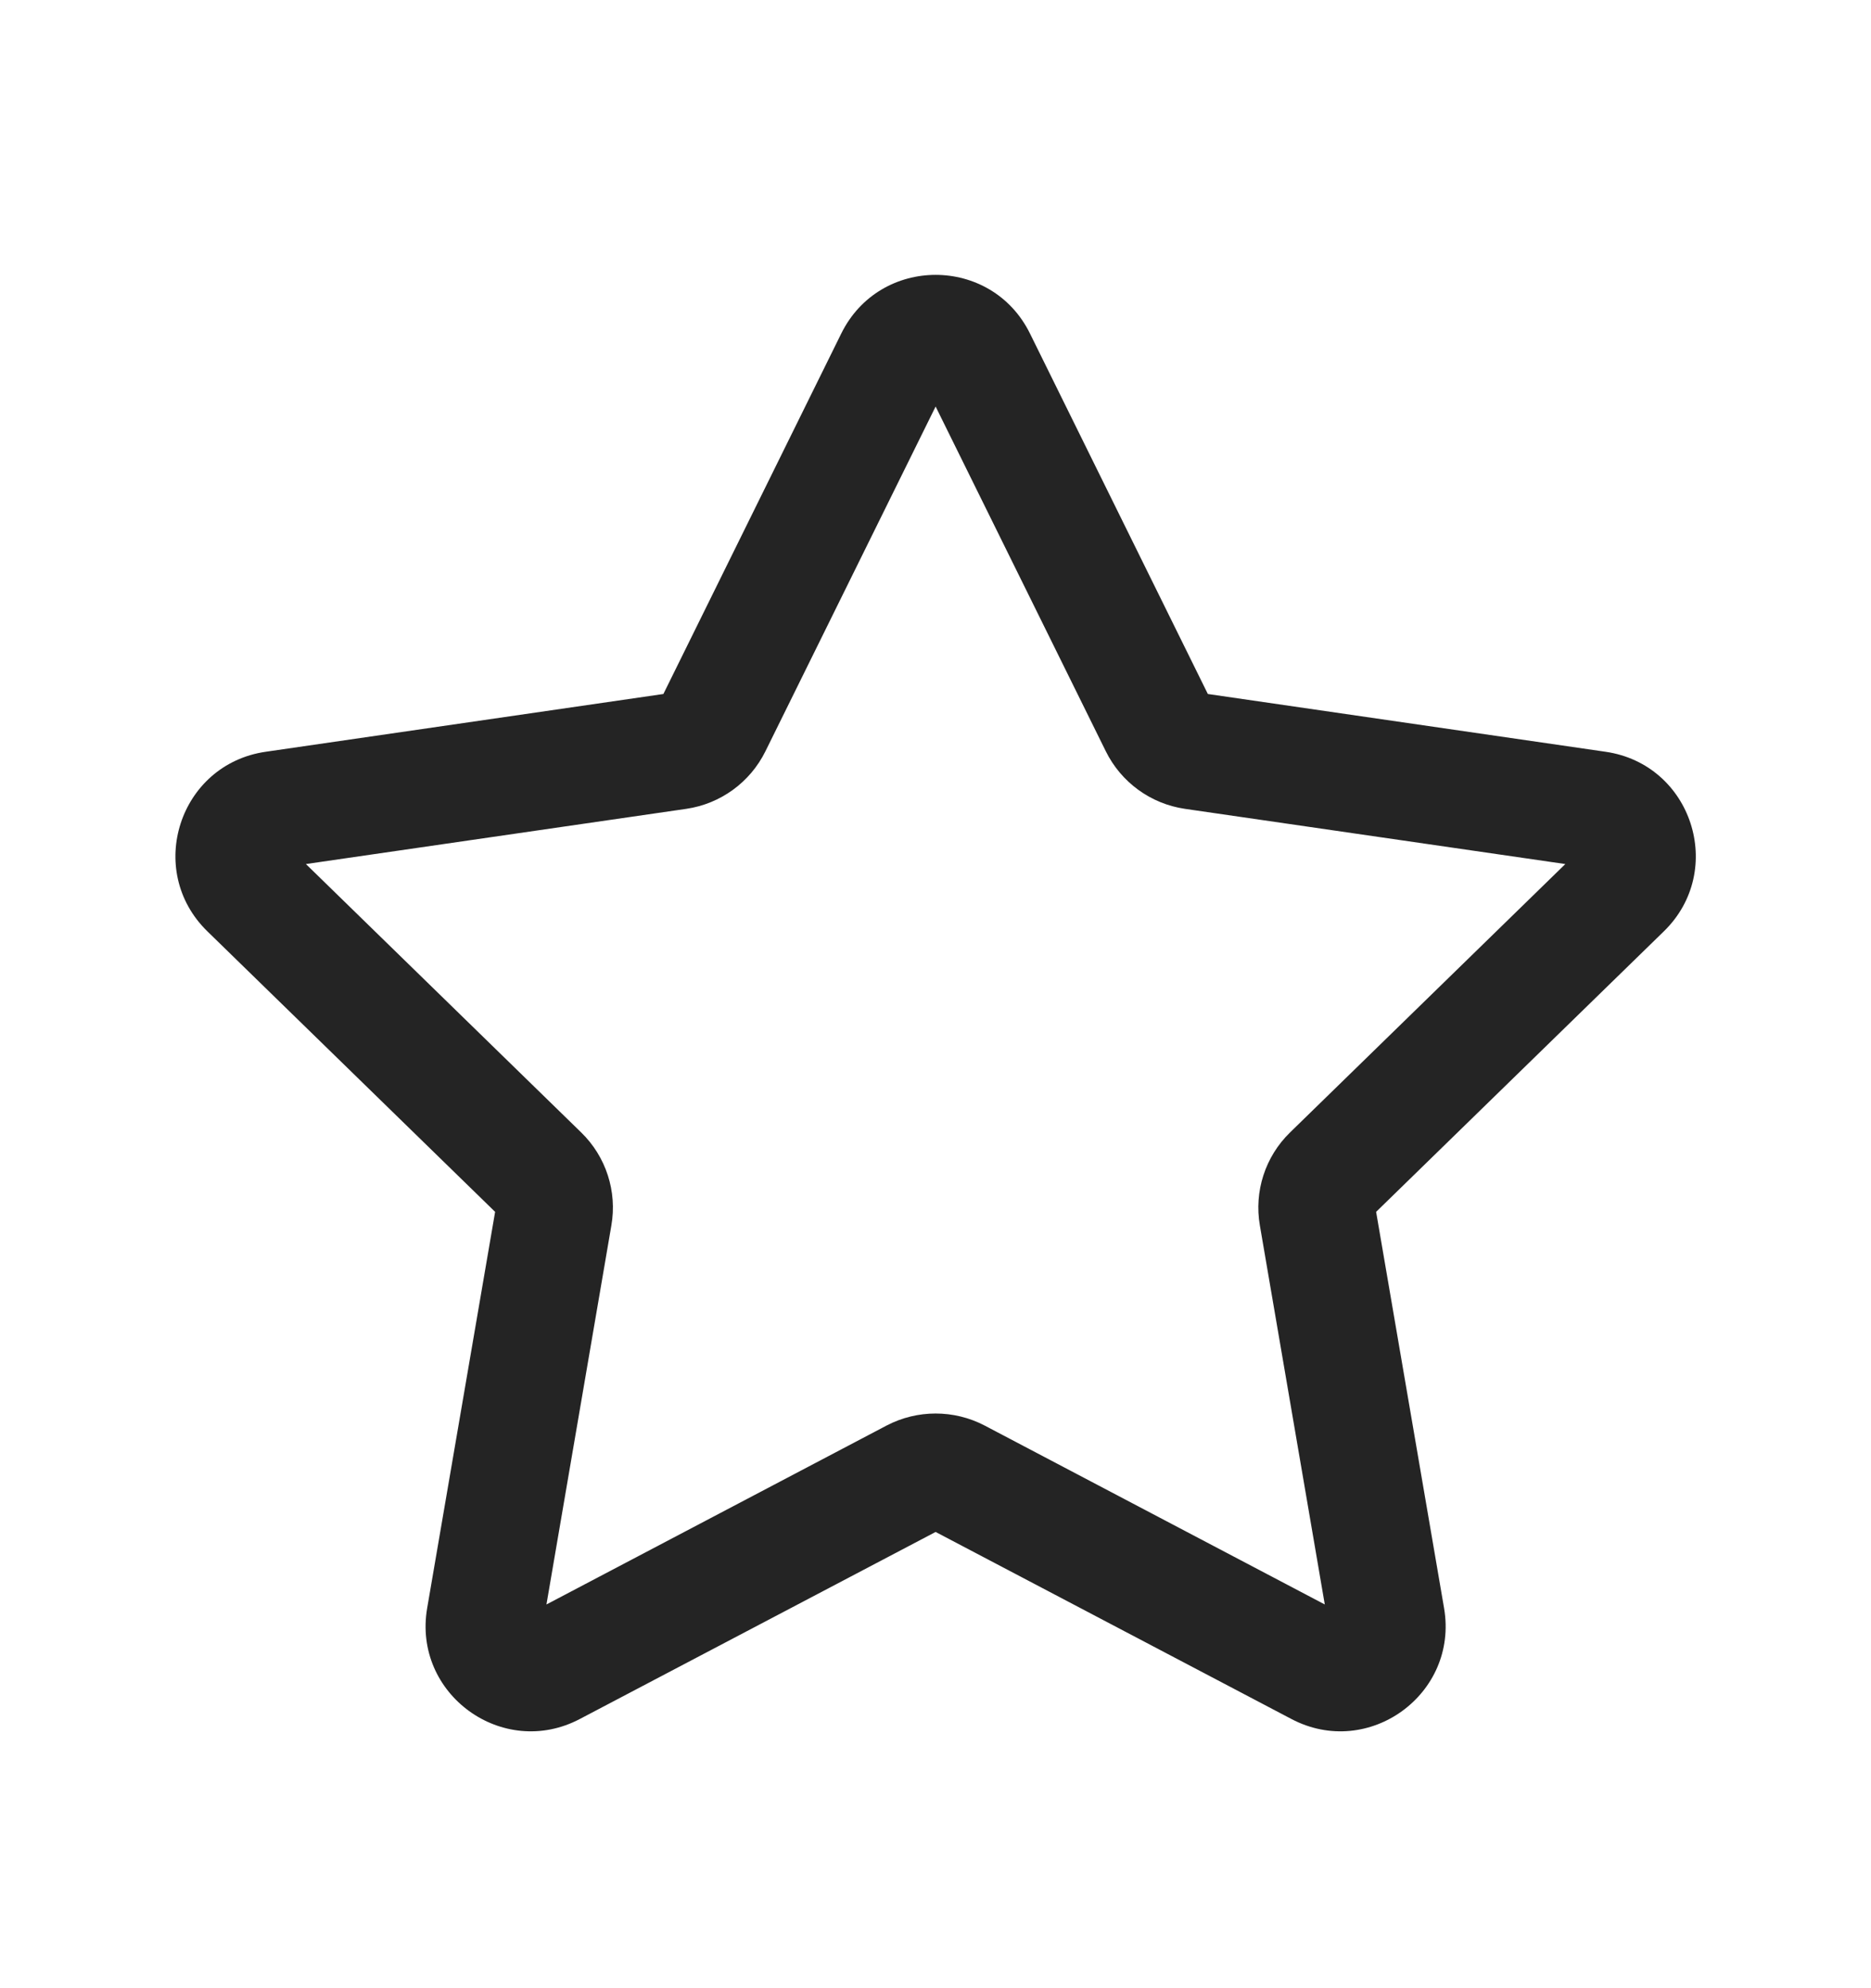 <?xml version="1.0" encoding="UTF-8"?>
<svg xmlns="http://www.w3.org/2000/svg" width="16" height="17" viewBox="0 0 16 17" fill="none">
  <path d="M7.194 2.852C7.524 2.183 8.478 2.183 8.808 2.852L10.329 5.934L13.73 6.428C14.469 6.535 14.763 7.442 14.229 7.963L11.768 10.362L12.349 13.75C12.475 14.485 11.703 15.046 11.043 14.698L8.001 13.099L4.959 14.698C4.299 15.046 3.527 14.485 3.653 13.75L4.234 10.362L1.773 7.963C1.239 7.442 1.533 6.535 2.272 6.428L5.673 5.934L7.194 2.852ZM8.001 3.476L6.546 6.423C6.415 6.689 6.162 6.873 5.869 6.916L2.616 7.388L4.97 9.683C5.182 9.889 5.279 10.187 5.228 10.479L4.673 13.719L7.582 12.189C7.844 12.052 8.158 12.052 8.42 12.189L11.329 13.719L10.774 10.479C10.723 10.187 10.82 9.889 11.032 9.683L13.386 7.388L10.133 6.916C9.84 6.873 9.587 6.689 9.456 6.423L8.001 3.476Z" fill="#242424"></path>
</svg>
